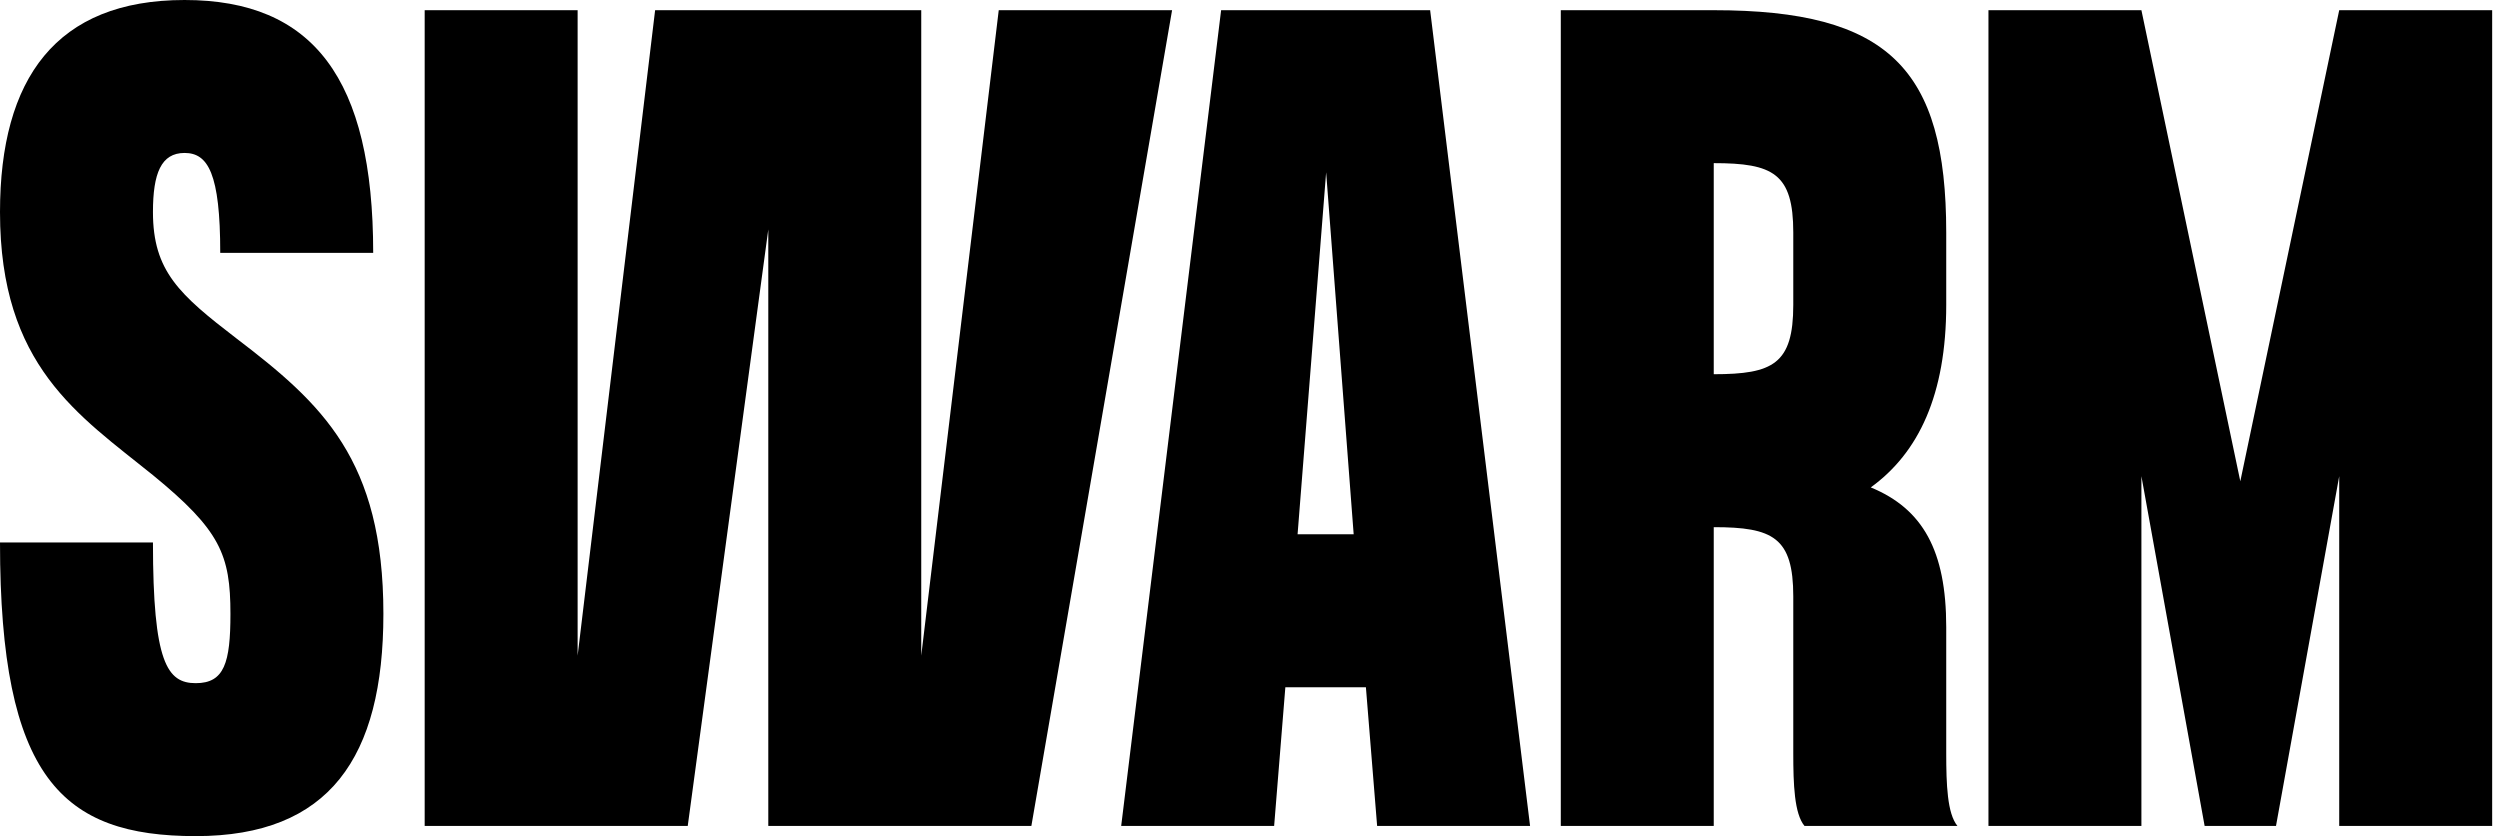 <svg width="299" height="100" viewBox="0 0 299 100" fill="none" xmlns="http://www.w3.org/2000/svg">
<path d="M28.293 40.488C21.463 35.244 18.293 32.439 18.293 25.366C18.293 20.732 19.268 18.293 22.073 18.293C24.878 18.293 26.341 20.732 26.341 30.244H44.634C44.634 9.39 37.439 0 22.073 0C6.707 0 0 9.39 0 25.366C0 43.781 9.39 49.634 18.293 56.829C26.341 63.415 27.561 66.341 27.561 73.415C27.561 79.268 26.829 81.707 23.415 81.707C20 81.707 18.293 79.268 18.293 64.878H0C0 93.049 7.439 100 23.415 100C39.39 100 45.854 90.61 45.854 73.415C45.854 55 38.537 48.293 28.293 40.488Z" fill="#000000"/>
<path d="M119.449 1.22L110.181 78.415V1.22H78.352L69.084 78.415V1.22H50.791V98.781H82.254L91.888 27.439V98.781H123.352L140.181 1.22H119.449Z" fill="#000000"/>
<path d="M164.704 98.781H182.996L171.045 1.22H146.045L134.094 98.781H152.387L153.728 82.195H163.362L164.704 98.781ZM155.191 63.902L158.606 20.61L161.899 63.902H155.191Z" fill="#000000"/>
<path d="M232.769 90.122V75C232.769 65.854 229.964 60.854 223.744 58.293C229.476 54.146 232.769 47.195 232.769 36.463V27.805C232.769 8.171 225.817 1.22 204.964 1.22H186.671V98.781H204.964V63.049C212.037 63.049 214.476 64.268 214.476 71.341V90.122C214.476 93.781 214.598 97.317 215.817 98.781H234.11C232.891 97.317 232.769 93.781 232.769 90.122ZM214.476 27.805V36.463C214.476 43.537 212.037 44.756 204.964 44.756V19.512C212.037 19.512 214.476 20.732 214.476 27.805Z" fill="#000000"/>
<path d="M279.77 1.22L267.941 57.561L256.112 1.22H237.819V98.781H256.112V56.951L263.673 98.781H272.209L279.77 56.951V98.781H298.063V1.22H279.77Z" fill="#000000"/>
</svg>
